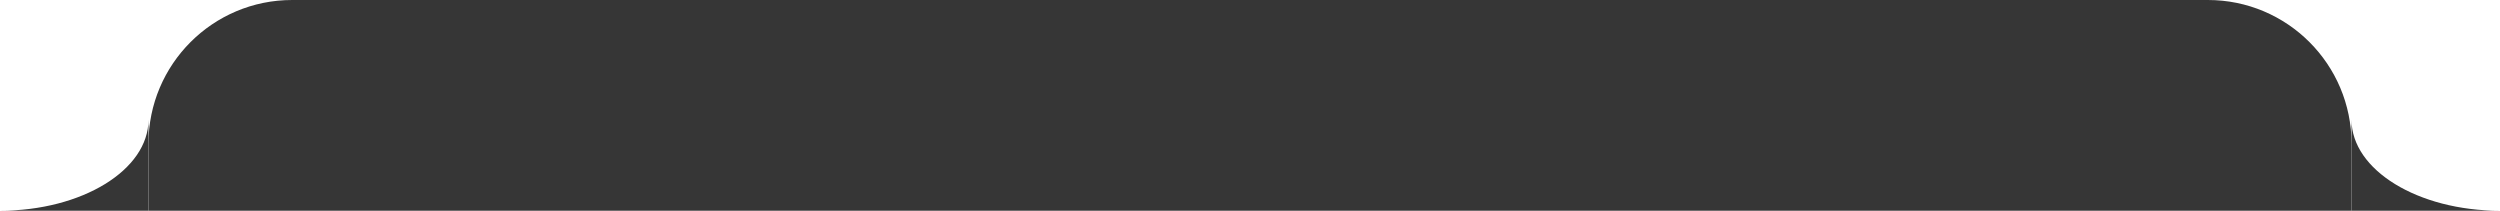 <?xml version="1.0" encoding="UTF-8"?> <svg xmlns="http://www.w3.org/2000/svg" width="522" height="44" viewBox="0 0 522 44" fill="none"><path d="M31 25C31 35.493 17.121 44 0 44H31V25Z" fill="#363636"></path><path d="M31 30C31 13.431 44.431 0 61 0H461C477.569 0 491 13.431 491 30V44H31V30Z" fill="#363636"></path><path d="M491 25C491 35.493 504.879 44 522 44H491V25Z" fill="#363636"></path></svg> 